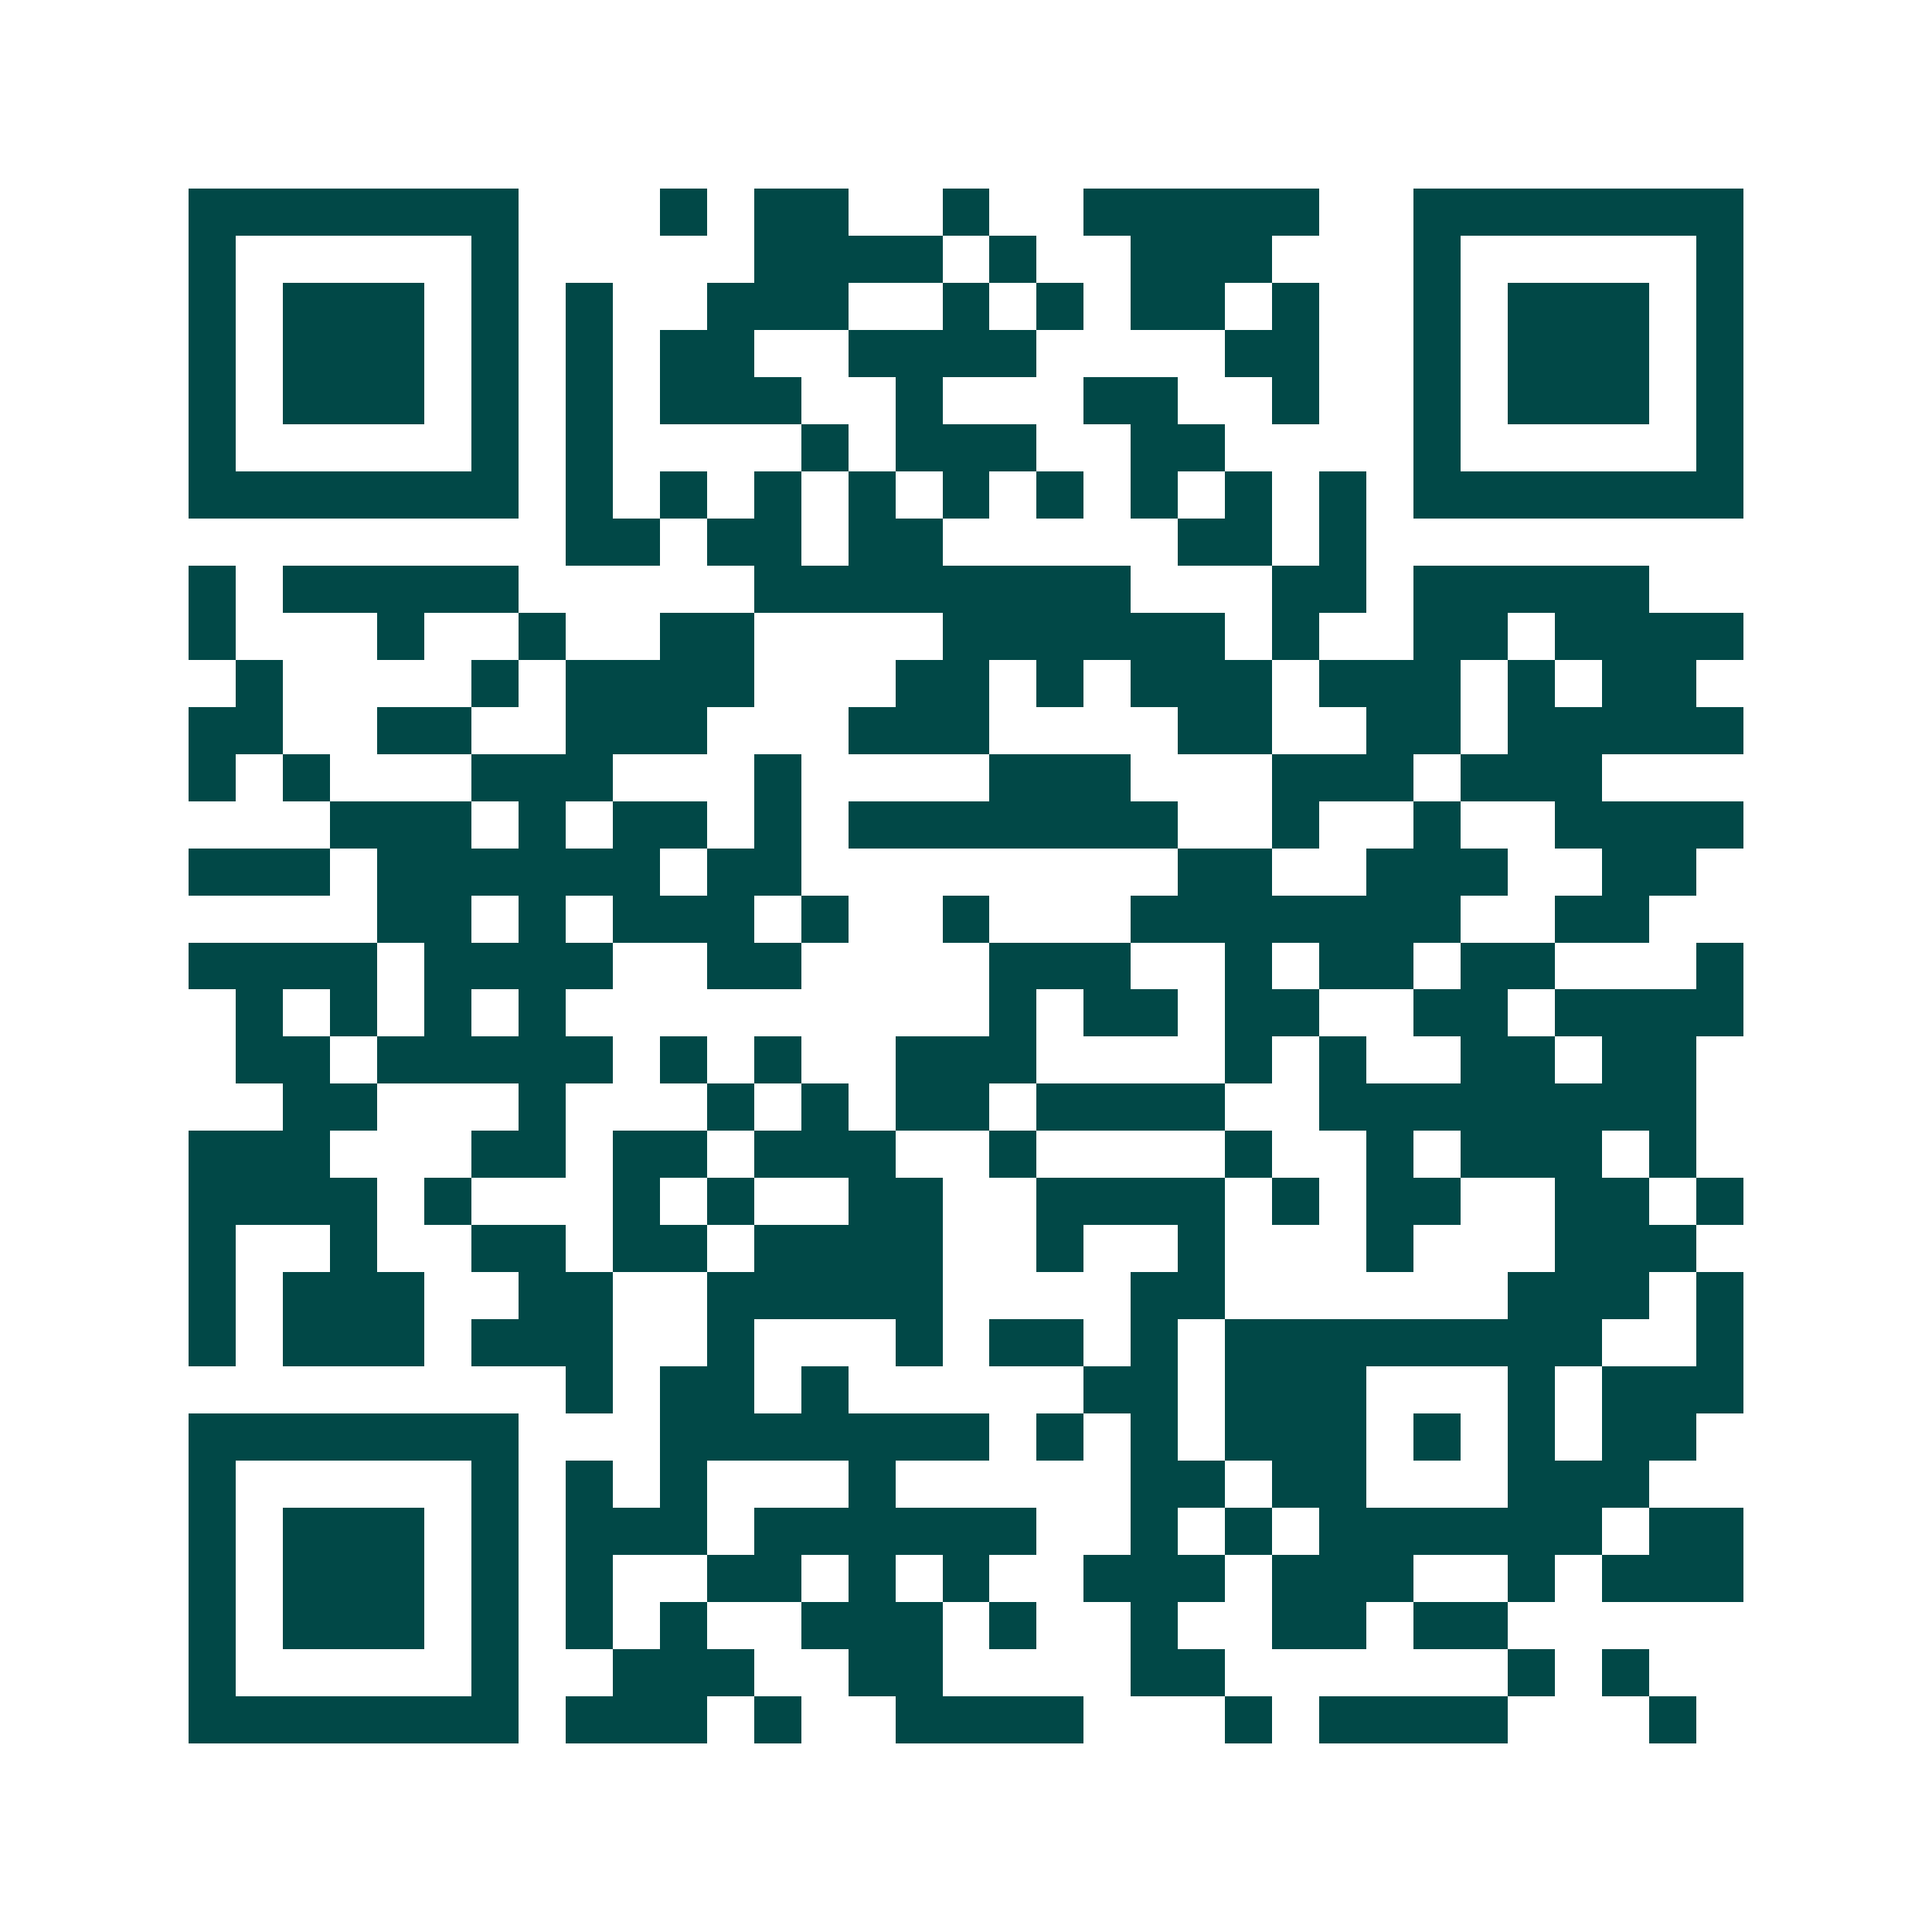 <svg xmlns="http://www.w3.org/2000/svg" width="200" height="200" viewBox="0 0 41 41" shape-rendering="crispEdges"><path fill="#ffffff" d="M0 0h41v41H0z"/><path stroke="#014847" d="M4 4.5h7m3 0h1m1 0h2m2 0h1m2 0h5m2 0h7M4 5.5h1m5 0h1m5 0h4m1 0h1m2 0h3m3 0h1m5 0h1M4 6.5h1m1 0h3m1 0h1m1 0h1m2 0h3m2 0h1m1 0h1m1 0h2m1 0h1m2 0h1m1 0h3m1 0h1M4 7.5h1m1 0h3m1 0h1m1 0h1m1 0h2m2 0h4m4 0h2m2 0h1m1 0h3m1 0h1M4 8.5h1m1 0h3m1 0h1m1 0h1m1 0h3m2 0h1m3 0h2m2 0h1m2 0h1m1 0h3m1 0h1M4 9.5h1m5 0h1m1 0h1m4 0h1m1 0h3m2 0h2m4 0h1m5 0h1M4 10.5h7m1 0h1m1 0h1m1 0h1m1 0h1m1 0h1m1 0h1m1 0h1m1 0h1m1 0h1m1 0h7M12 11.5h2m1 0h2m1 0h2m5 0h2m1 0h1M4 12.5h1m1 0h5m5 0h8m3 0h2m1 0h5M4 13.5h1m3 0h1m2 0h1m2 0h2m4 0h6m1 0h1m2 0h2m1 0h4M5 14.5h1m4 0h1m1 0h4m3 0h2m1 0h1m1 0h3m1 0h3m1 0h1m1 0h2M4 15.5h2m2 0h2m2 0h3m3 0h3m4 0h2m2 0h2m1 0h5M4 16.5h1m1 0h1m3 0h3m3 0h1m4 0h3m3 0h3m1 0h3M7 17.5h3m1 0h1m1 0h2m1 0h1m1 0h7m2 0h1m2 0h1m2 0h4M4 18.5h3m1 0h6m1 0h2m8 0h2m2 0h3m2 0h2M8 19.5h2m1 0h1m1 0h3m1 0h1m2 0h1m3 0h7m2 0h2M4 20.5h4m1 0h4m2 0h2m4 0h3m2 0h1m1 0h2m1 0h2m3 0h1M5 21.5h1m1 0h1m1 0h1m1 0h1m9 0h1m1 0h2m1 0h2m2 0h2m1 0h4M5 22.5h2m1 0h5m1 0h1m1 0h1m2 0h3m4 0h1m1 0h1m2 0h2m1 0h2M6 23.5h2m3 0h1m3 0h1m1 0h1m1 0h2m1 0h4m2 0h8M4 24.5h3m3 0h2m1 0h2m1 0h3m2 0h1m4 0h1m2 0h1m1 0h3m1 0h1M4 25.5h4m1 0h1m3 0h1m1 0h1m2 0h2m2 0h4m1 0h1m1 0h2m2 0h2m1 0h1M4 26.5h1m2 0h1m2 0h2m1 0h2m1 0h4m2 0h1m2 0h1m3 0h1m3 0h3M4 27.5h1m1 0h3m2 0h2m2 0h5m4 0h2m6 0h3m1 0h1M4 28.5h1m1 0h3m1 0h3m2 0h1m3 0h1m1 0h2m1 0h1m1 0h8m2 0h1M12 29.5h1m1 0h2m1 0h1m5 0h2m1 0h3m3 0h1m1 0h3M4 30.5h7m3 0h7m1 0h1m1 0h1m1 0h3m1 0h1m1 0h1m1 0h2M4 31.5h1m5 0h1m1 0h1m1 0h1m3 0h1m5 0h2m1 0h2m3 0h3M4 32.5h1m1 0h3m1 0h1m1 0h3m1 0h6m2 0h1m1 0h1m1 0h6m1 0h2M4 33.5h1m1 0h3m1 0h1m1 0h1m2 0h2m1 0h1m1 0h1m2 0h3m1 0h3m2 0h1m1 0h3M4 34.5h1m1 0h3m1 0h1m1 0h1m1 0h1m2 0h3m1 0h1m2 0h1m2 0h2m1 0h2M4 35.5h1m5 0h1m2 0h3m2 0h2m4 0h2m6 0h1m1 0h1M4 36.5h7m1 0h3m1 0h1m2 0h4m3 0h1m1 0h4m3 0h1"/></svg>
